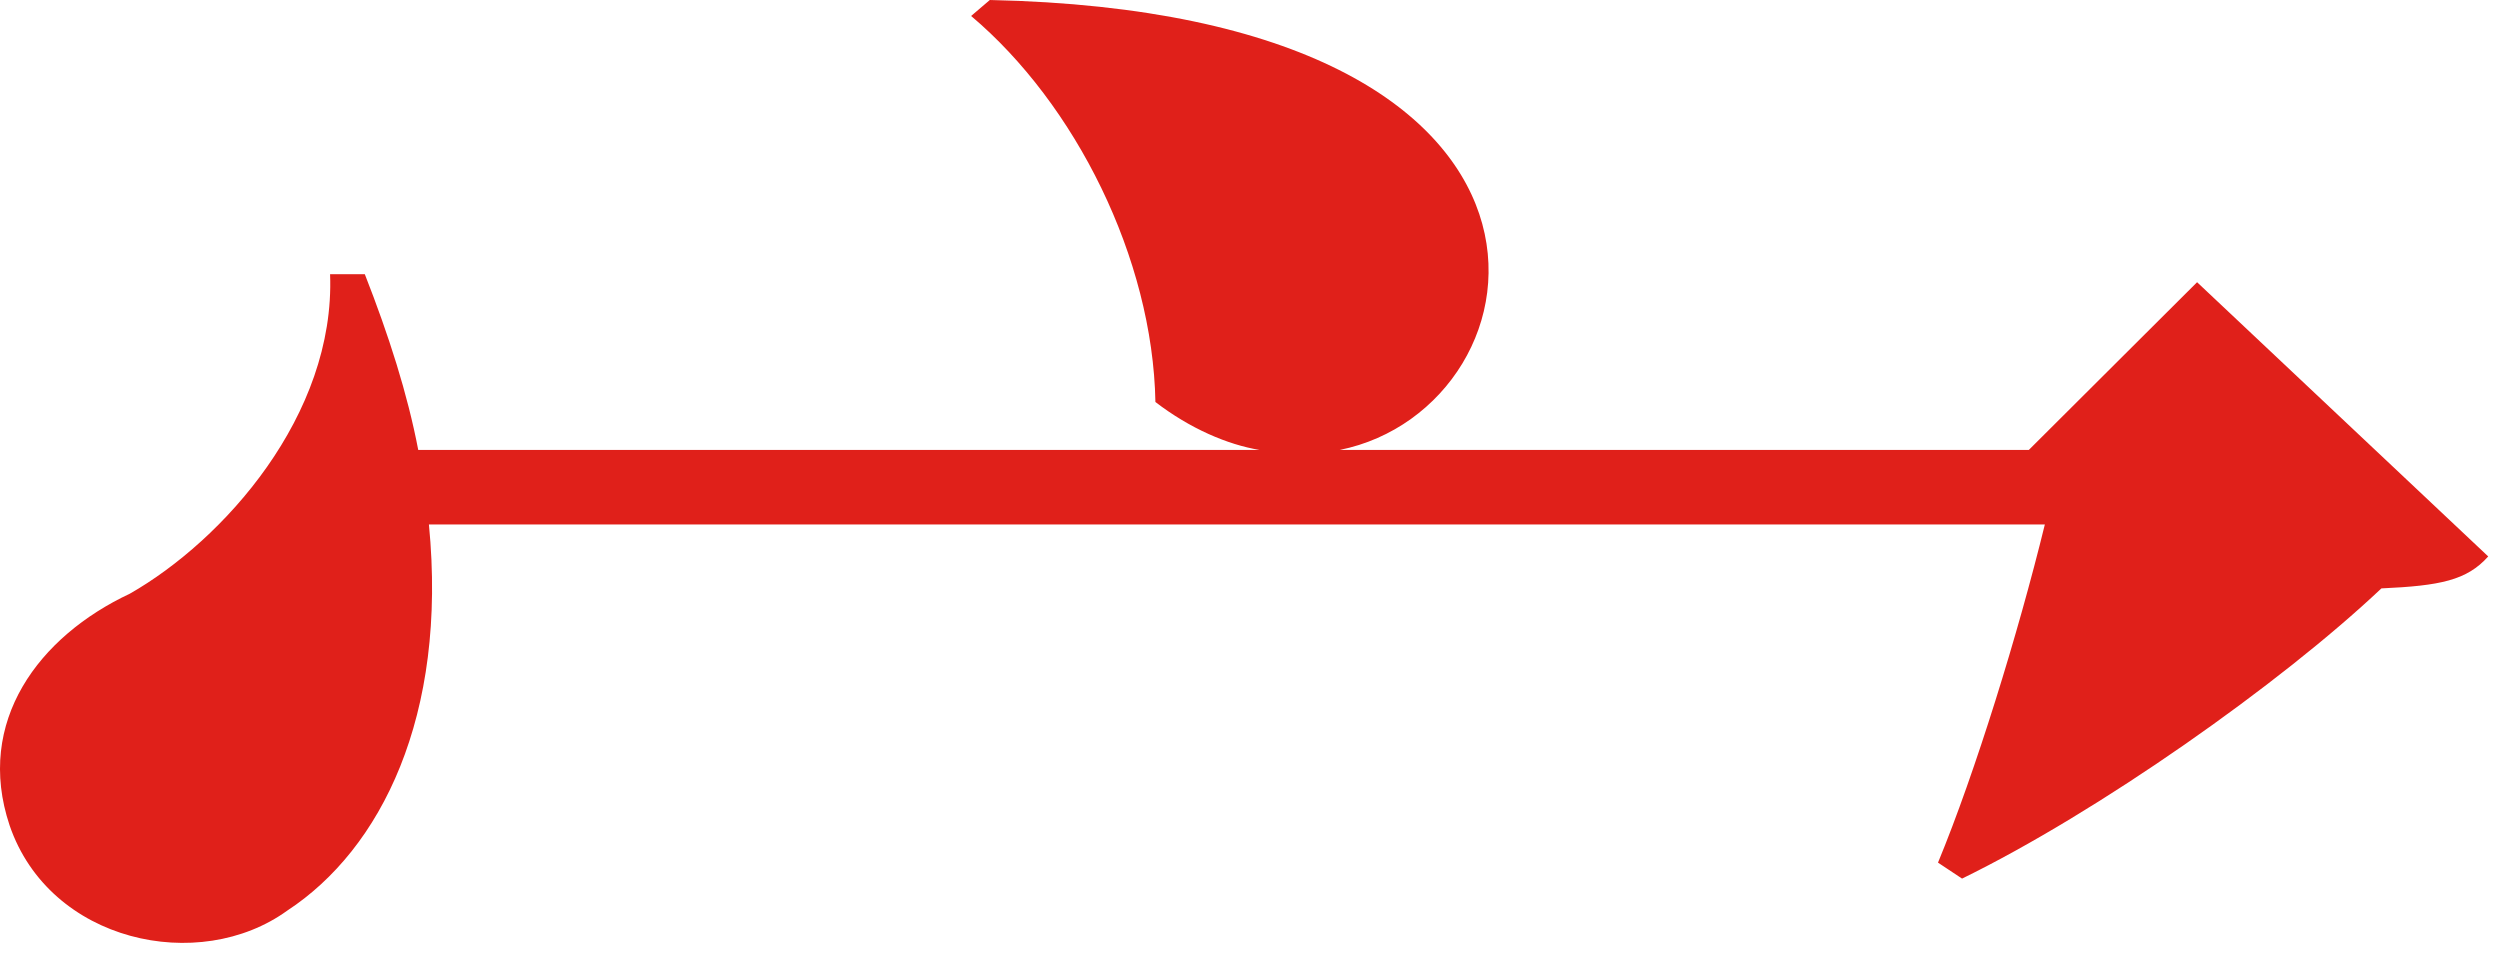 <?xml version="1.0" encoding="UTF-8"?> <svg xmlns="http://www.w3.org/2000/svg" width="139" height="53" viewBox="0 0 139 53" fill="none"><path d="M122.158 15.691L138.345 30.938C137.157 32.27 135.672 32.567 132.405 32.715C126.762 38.044 116.663 45.149 109.09 48.85L107.753 47.962C109.832 42.929 112.208 35.231 113.693 29.162H23.848C24.888 39.82 21.175 47.221 15.977 50.626C11.077 54.179 2.76 52.403 0.533 45.889C-1.398 40.116 2.166 35.379 7.216 33.011C12.413 30.05 18.65 23.093 18.353 15.247H20.284C21.62 18.652 22.66 21.908 23.254 25.017H70.033C68.251 24.721 66.172 23.833 64.241 22.352C64.093 14.359 59.786 5.773 53.994 0.888L55.034 0C89.932 0.74 86.22 22.649 74.488 25.017H112.802L122.158 15.691Z" fill="#E0201A"></path></svg> 